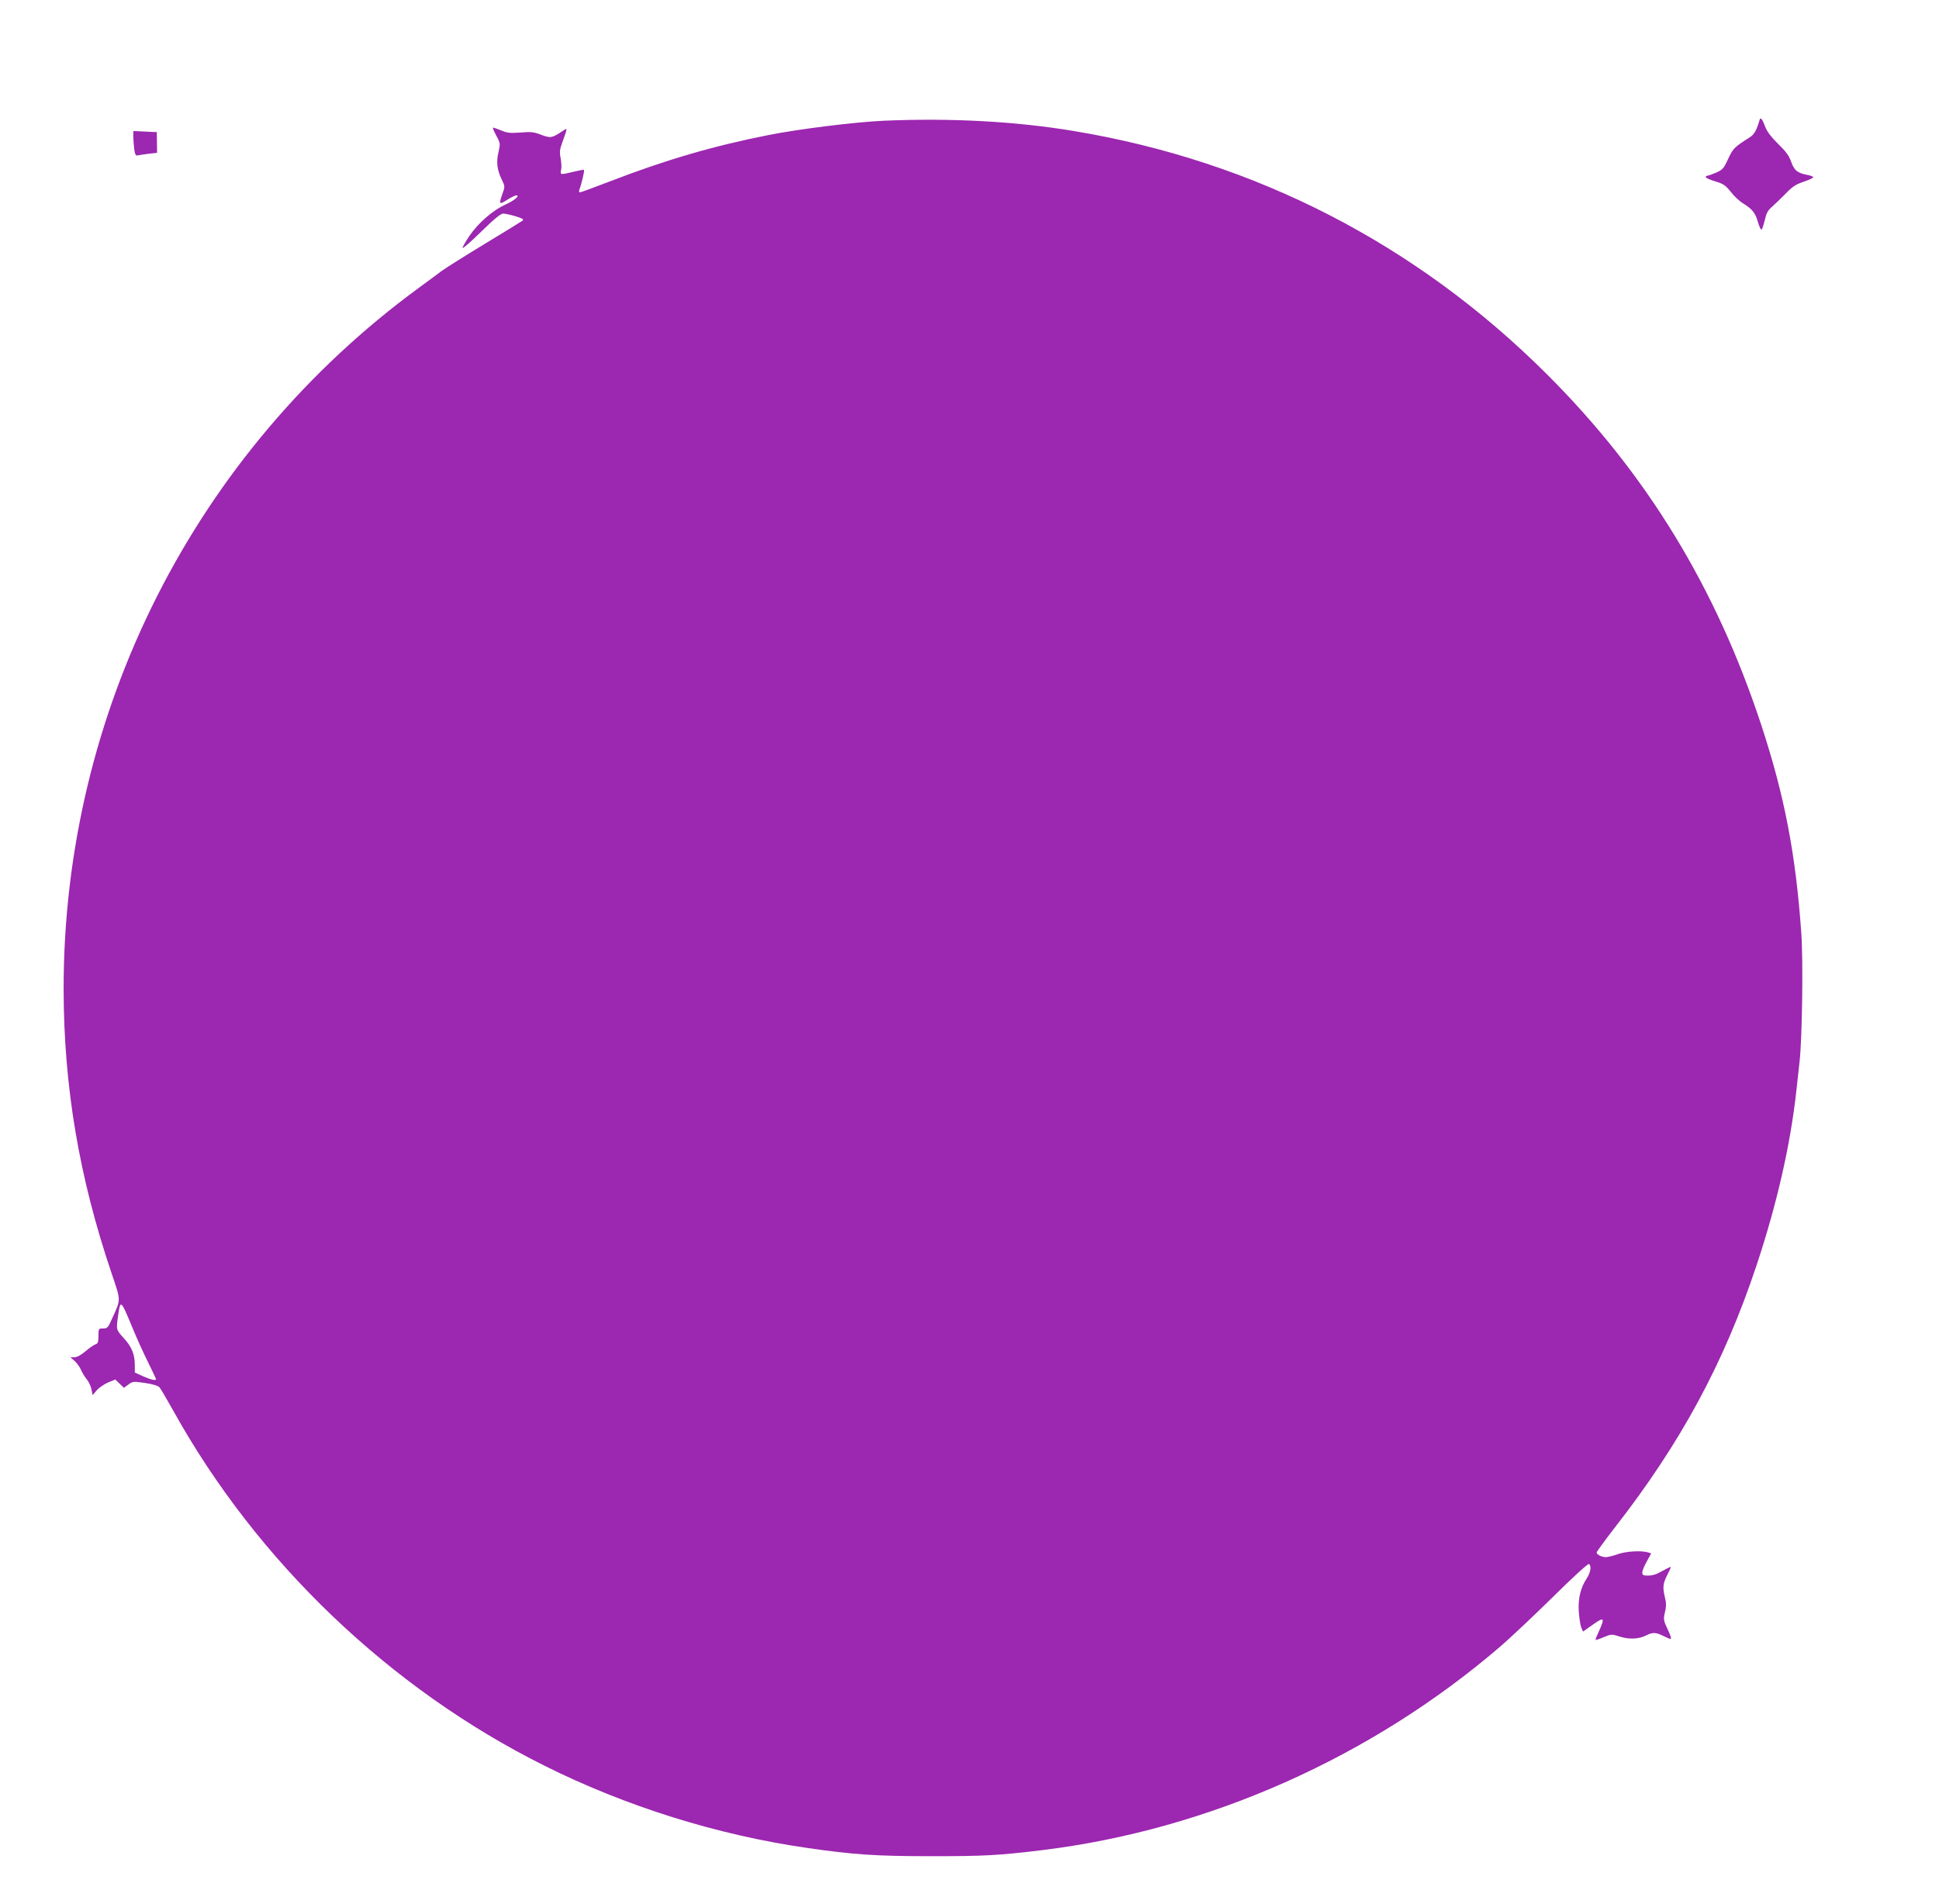 <?xml version="1.0" standalone="no"?>
<!DOCTYPE svg PUBLIC "-//W3C//DTD SVG 20010904//EN"
 "http://www.w3.org/TR/2001/REC-SVG-20010904/DTD/svg10.dtd">
<svg version="1.0" xmlns="http://www.w3.org/2000/svg"
 width="1280pt" height="1257pt" viewBox="0 0 1280 1257"
 preserveAspectRatio="xMidYMid meet">
<g transform="translate(0,1257) scale(0.1,-0.1)"
fill="#9c27b0" stroke="none">
<path d="M11616 11779 c-21 -71 -35 -96 -66 -116 -101 -64 -109 -72 -142 -142
-29 -64 -37 -72 -80 -91 -26 -11 -51 -20 -57 -20 -6 0 -11 -4 -11 -9 0 -5 28
-18 62 -28 53 -16 68 -25 103 -69 22 -29 58 -62 79 -75 63 -39 83 -63 100
-123 9 -31 20 -55 25 -52 4 3 13 31 21 63 10 45 20 65 48 88 19 17 59 56 90
87 44 46 67 61 118 78 35 12 64 25 64 30 0 4 -17 11 -37 15 -67 12 -89 30
-109 87 -14 40 -35 69 -86 118 -43 42 -73 81 -84 110 -20 54 -32 69 -38 49z"/>
<path d="M5835 11773 c-184 -8 -558 -54 -759 -94 -366 -72 -684 -165 -1054
-308 -101 -39 -188 -71 -194 -71 -6 0 -7 8 -3 18 13 35 35 126 30 130 -2 3
-33 -3 -69 -12 -87 -21 -89 -21 -82 12 4 15 2 50 -3 77 -8 41 -6 60 11 105 36
100 36 98 2 75 -71 -47 -79 -48 -141 -25 -49 19 -70 21 -138 15 -69 -5 -87 -3
-129 15 -27 11 -50 19 -52 17 -2 -2 8 -26 23 -54 26 -48 26 -52 14 -106 -16
-65 -10 -118 21 -182 22 -45 22 -47 5 -94 -25 -70 -22 -74 30 -41 26 17 53 30
62 30 26 0 -15 -35 -72 -60 -83 -38 -177 -119 -236 -204 -29 -43 -50 -80 -47
-83 3 -4 60 46 125 110 84 82 126 117 143 117 12 0 49 -8 82 -18 46 -14 56
-20 45 -29 -8 -6 -120 -75 -249 -153 -129 -78 -257 -159 -285 -179 -27 -21
-95 -71 -150 -111 -1477 -1082 -2346 -2797 -2345 -4630 1 -641 101 -1238 316
-1874 64 -189 63 -170 3 -303 -25 -57 -30 -63 -58 -63 -30 0 -31 -1 -31 -49 0
-41 -4 -51 -20 -56 -11 -4 -41 -24 -66 -46 -28 -24 -56 -39 -72 -39 l-27 -1
28 -24 c15 -14 34 -40 42 -59 8 -18 25 -47 38 -62 13 -16 27 -46 31 -66 l7
-38 29 33 c15 17 49 40 75 51 l46 19 29 -28 28 -27 30 22 c28 21 33 21 110 10
51 -8 86 -18 95 -29 8 -9 49 -79 92 -156 552 -994 1430 -1834 2450 -2342 536
-268 1141 -457 1730 -542 310 -45 457 -55 825 -55 347 0 441 5 730 40 1096
134 2172 612 3025 1345 66 57 222 204 347 327 127 126 231 221 237 217 18 -11
12 -54 -13 -93 -42 -63 -59 -133 -54 -219 3 -43 10 -91 16 -106 l12 -28 57 40
c83 60 90 54 48 -38 -14 -30 -24 -55 -22 -57 2 -2 26 6 54 18 51 21 52 21 108
3 63 -19 125 -16 175 10 39 20 63 19 110 -5 22 -11 44 -20 49 -20 6 0 -3 29
-20 63 -28 60 -29 67 -18 114 9 38 9 62 0 96 -16 67 -14 92 14 147 14 27 25
52 25 55 0 3 -24 -8 -52 -24 -52 -29 -72 -34 -115 -32 -31 1 -29 24 7 91 l30
55 -22 7 c-46 13 -144 7 -198 -12 -30 -11 -65 -19 -78 -20 -28 0 -62 17 -62
31 0 5 53 78 118 162 438 561 723 1090 937 1732 135 406 225 799 264 1160 6
55 16 141 21 190 17 158 24 665 11 845 -37 524 -111 906 -263 1370 -299 910
-758 1663 -1417 2320 -860 858 -1923 1405 -3116 1604 -387 65 -817 88 -1260
69z m-4965 -7958 c29 -71 77 -178 107 -237 29 -59 53 -110 53 -113 0 -11 -32
-4 -85 19 l-55 25 0 47 c0 73 -20 122 -72 179 -53 59 -52 54 -37 160 14 95 18
92 89 -80z"/>
<path d="M880 11669 c0 -20 3 -57 6 -83 5 -36 10 -45 23 -42 9 2 41 7 72 11
l56 6 -1 69 -1 68 -30 1 c-16 1 -51 3 -78 4 l-47 2 0 -36z"/>
</g>
</svg>
